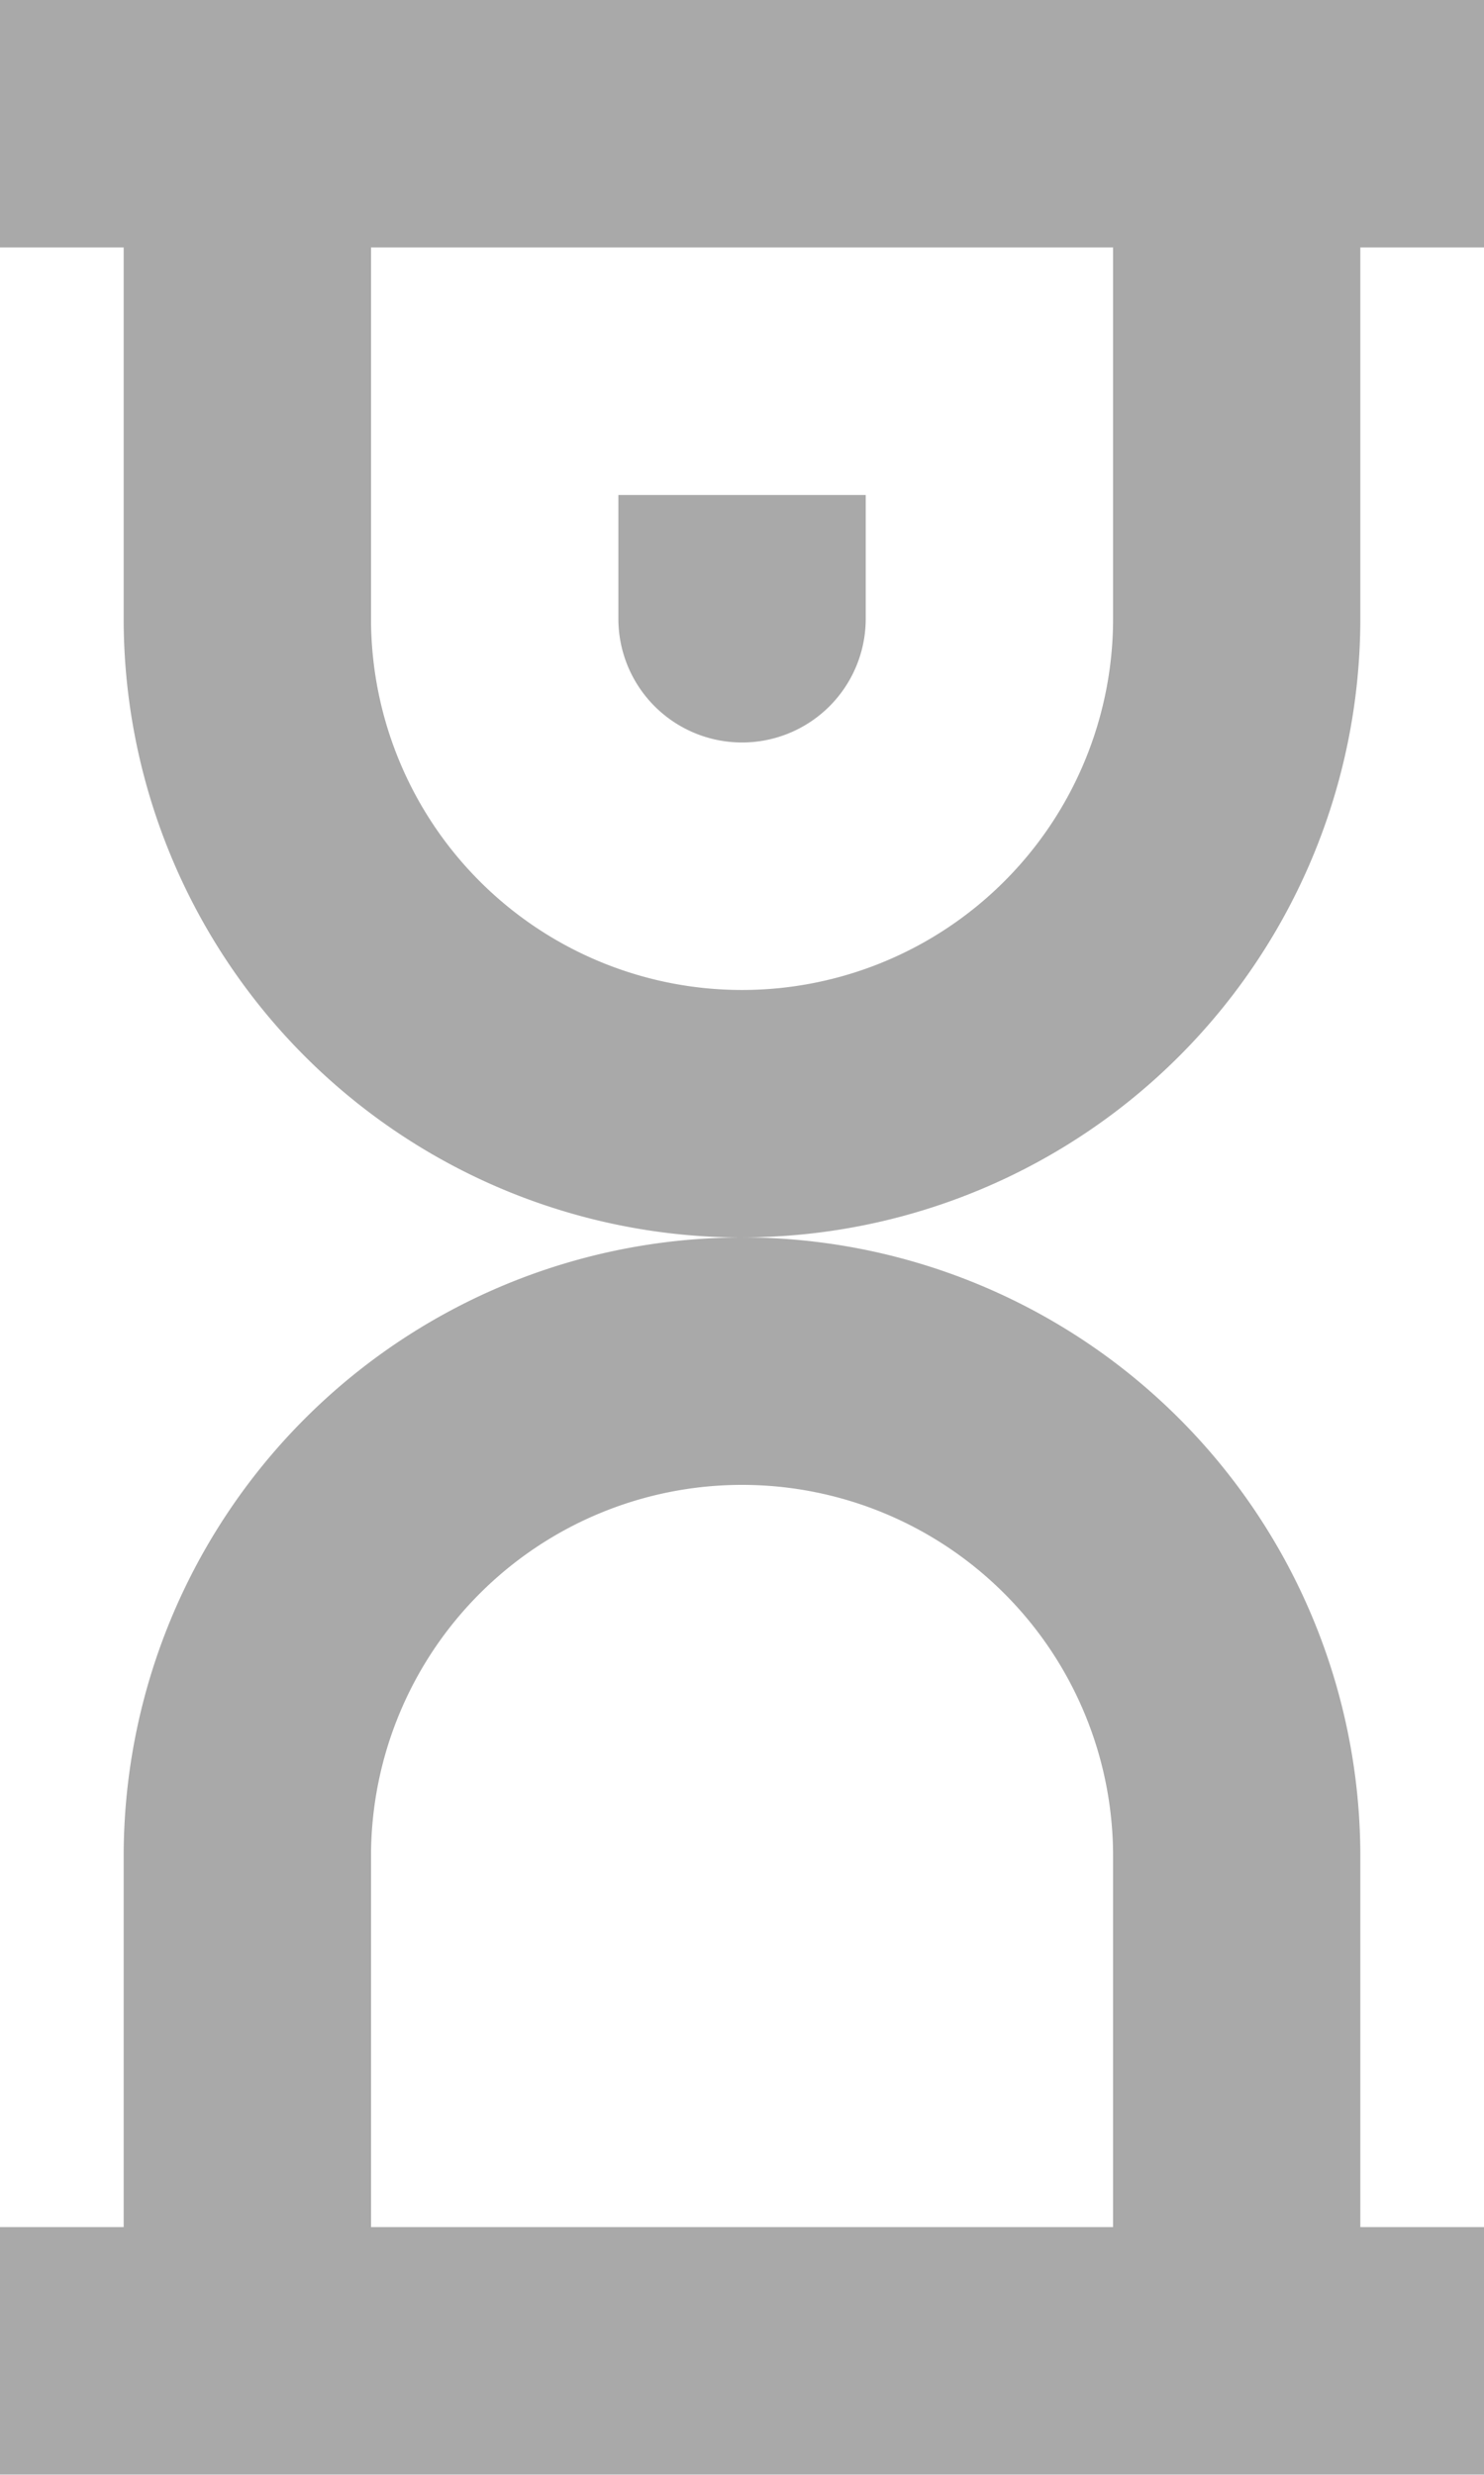 <svg id="sand-clock" xmlns="http://www.w3.org/2000/svg" width="14.735" height="24.559" viewBox="0 0 14.735 24.559">
  <path id="Trazado_1113" data-name="Trazado 1113" d="M13.456,6H11V7.228a1.228,1.228,0,0,0,2.456,0Z" transform="translate(-4.86 -1.088)" fill="#a9a9a9"/>
  <path id="Trazado_1114" data-name="Trazado 1114" d="M6,2V4.456H7.228V8.14a6.14,6.14,0,0,0,6.14,6.14,6.14,6.14,0,0,0-6.14,6.14V24.1H6v2.456H20.735V24.1H19.507V20.419a6.14,6.14,0,0,0-6.14-6.14,6.14,6.14,0,0,0,6.14-6.14V4.456h1.228V2ZM9.684,4.456h7.368V8.14a3.684,3.684,0,1,1-7.368,0Zm0,15.963V24.1h7.368V20.419a3.684,3.684,0,1,0-7.368,0Z" transform="translate(-6 -2)" fill="#a9a9a9" fill-rule="evenodd"/>
</svg>

